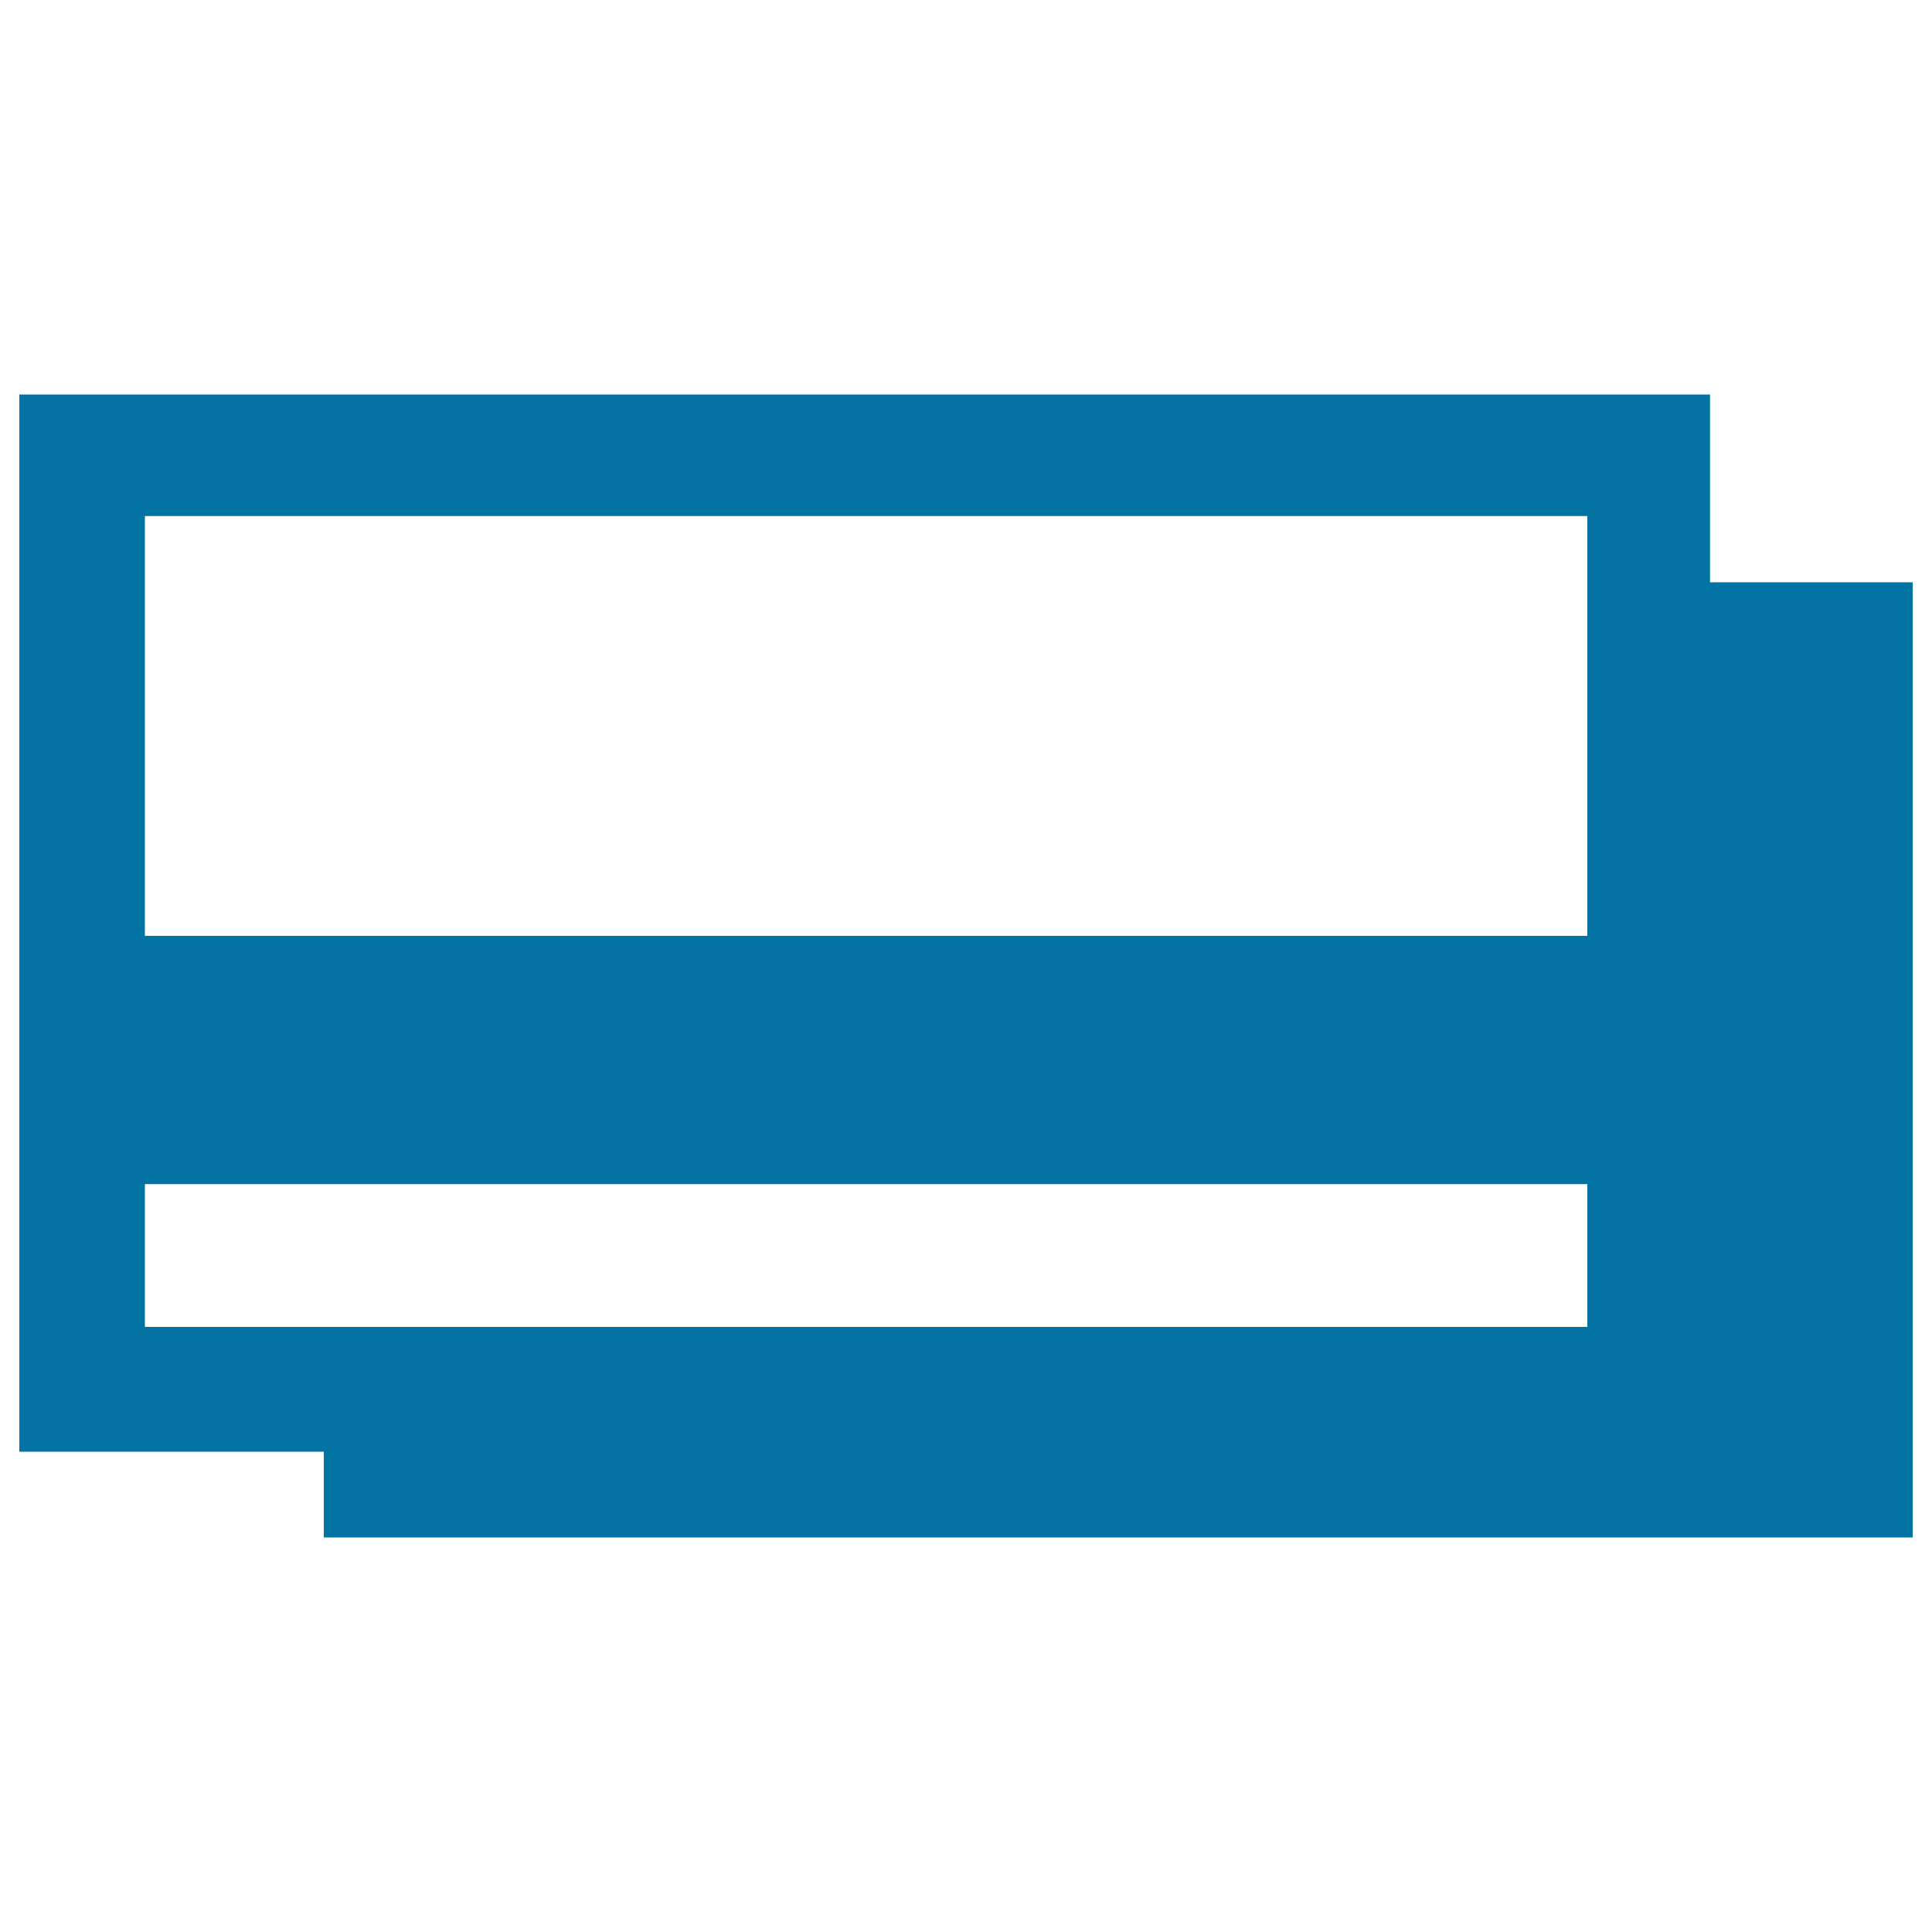 <svg xmlns="http://www.w3.org/2000/svg" viewBox="0 0 1000 1000" style="fill:#0273a2">
<title>Credit Or Debit Card SVG icon</title>
<g><g id="cards_1"><path d="M885.1,301.4v-97.2H10v547.2h157.6v44.4H990V301.4H885.1z M821.6,267.1v217.3H75V267.1H821.6z M75,612.9h746.6v73.9H75V612.9z"/></g></g>
</svg>